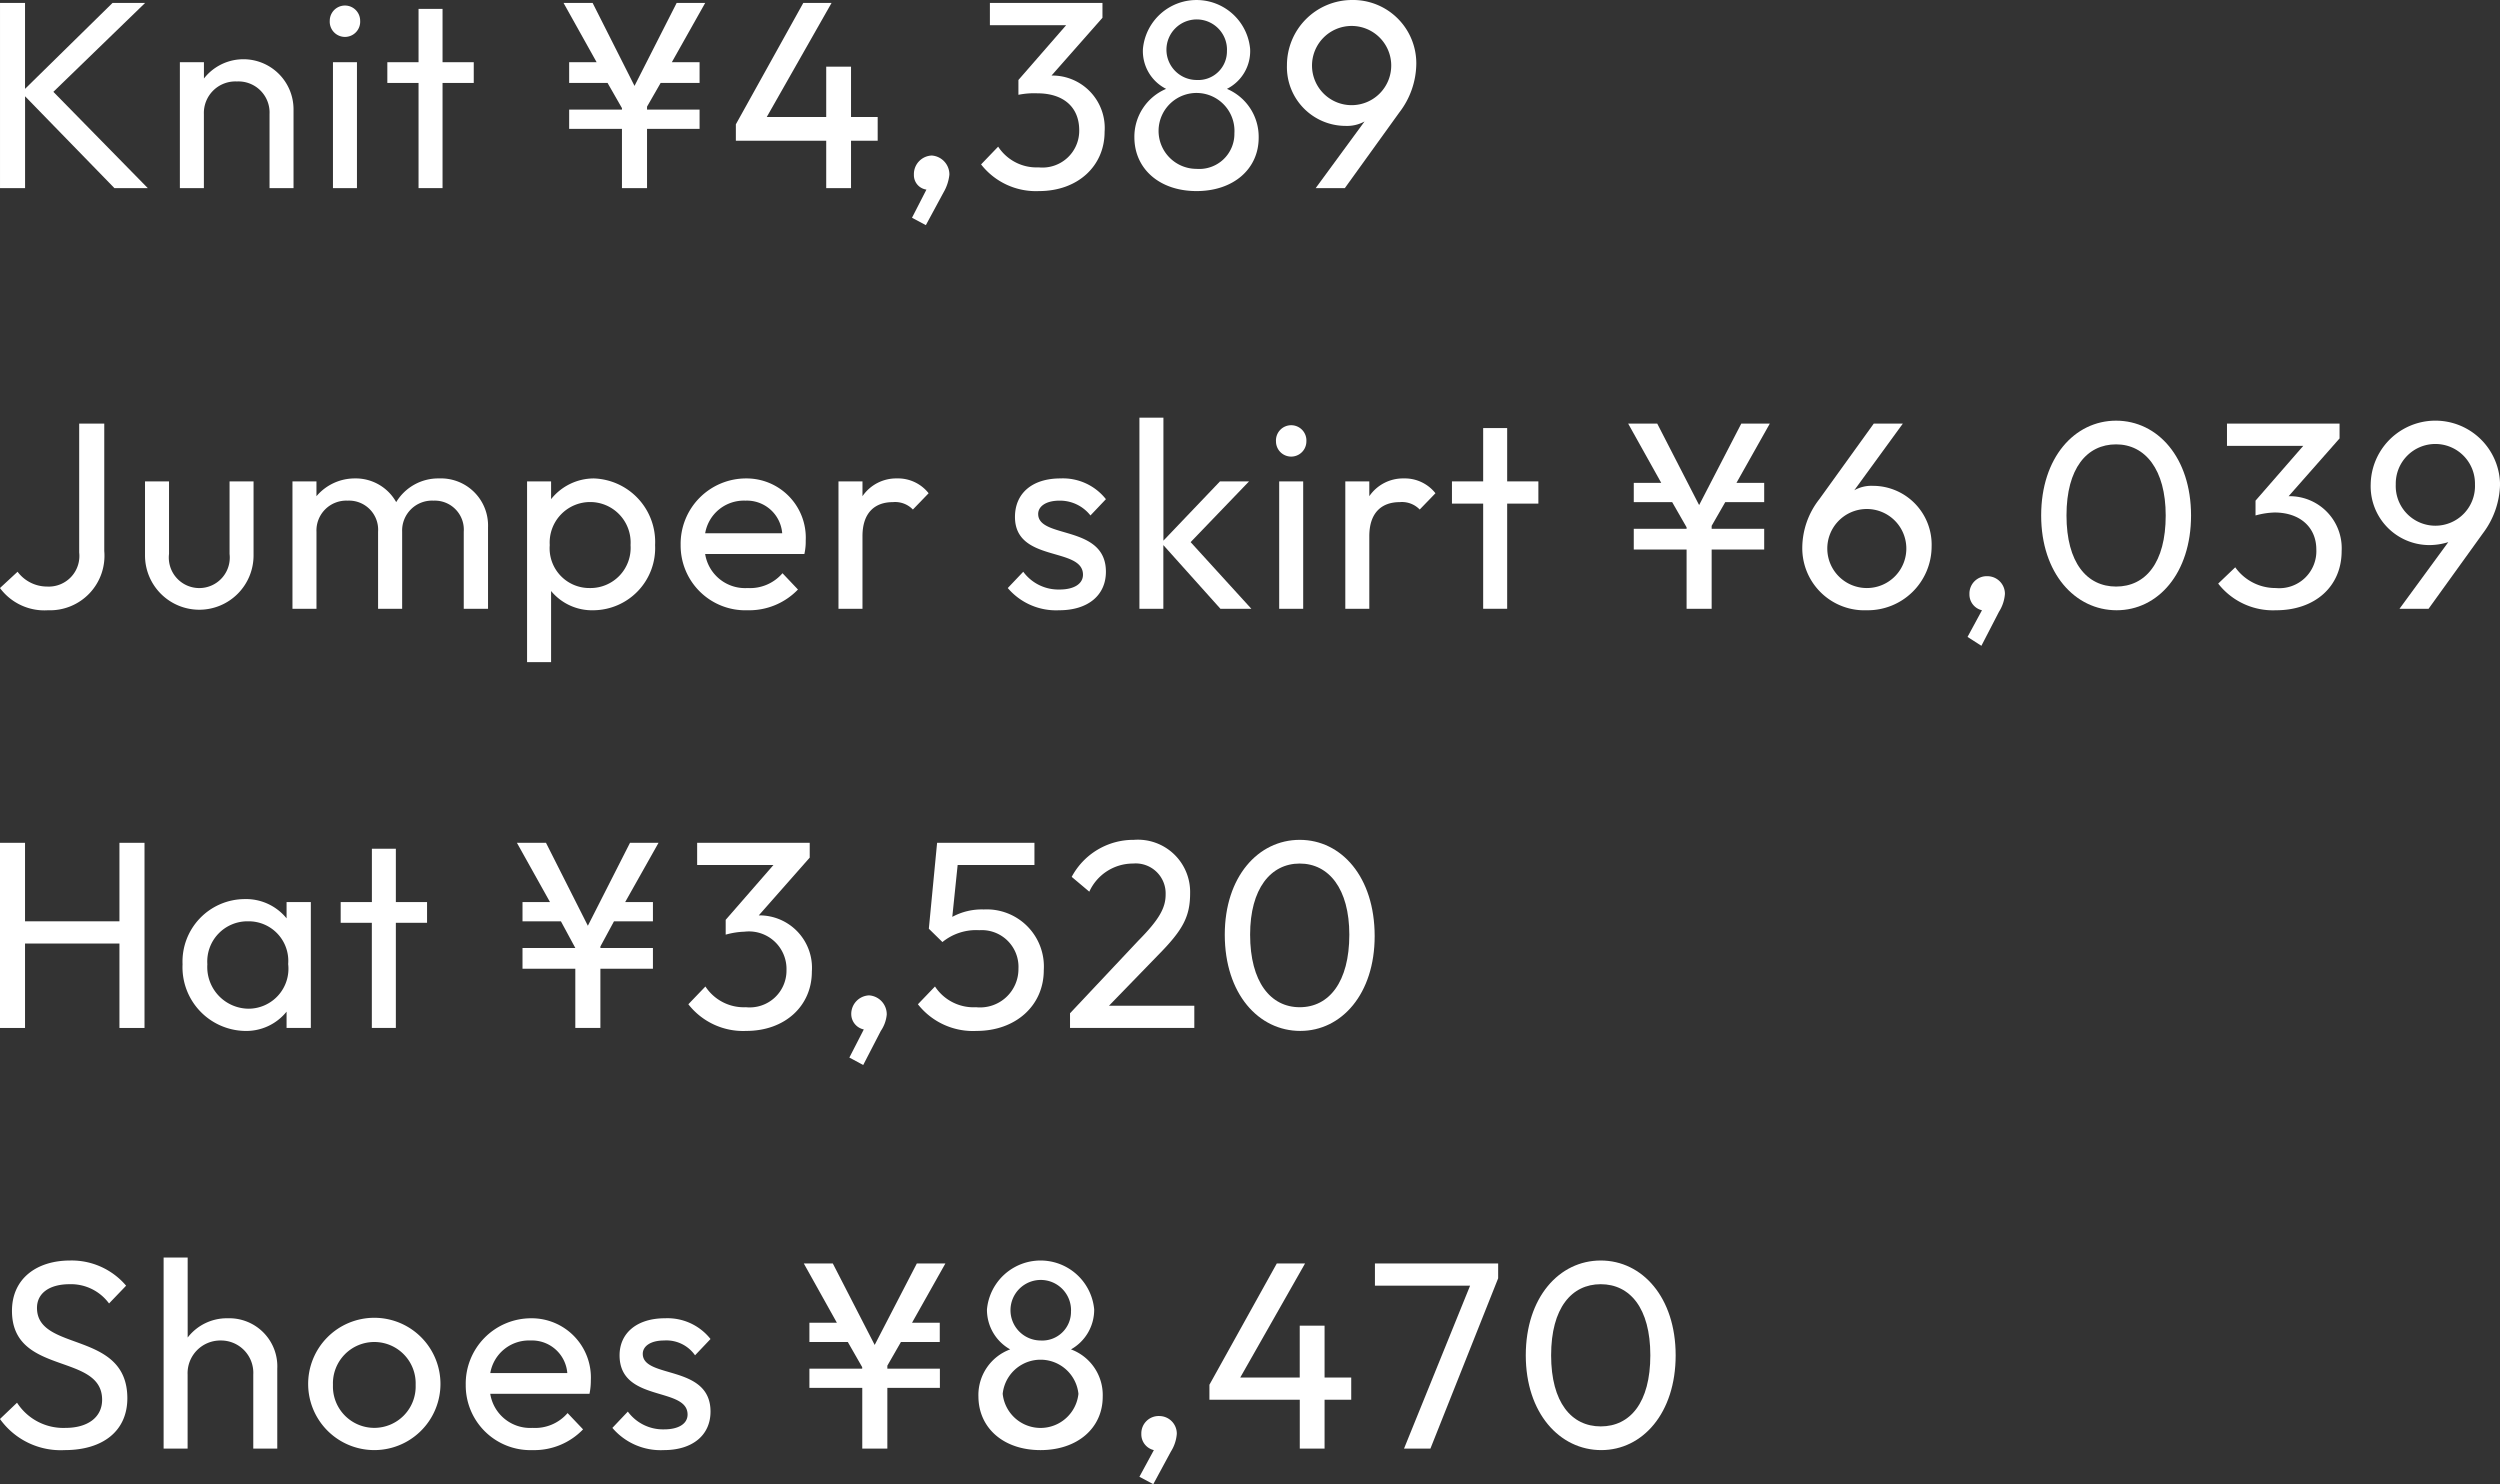 <svg id="sec03-styling-credit.svg" xmlns="http://www.w3.org/2000/svg" width="168.781" height="100.2" viewBox="0 0 168.781 100.2">
  <rect x="0" y="0" width="168.781" height="100.2" fill="#333333" stroke="none"/>
  <defs>
    <style>
      .cls-1 {
        fill: #fff;
        fill-rule: evenodd;
      }
    </style>
  </defs>
  <path id="_Compound_Path_" data-name="&lt;Compound Path&gt;" class="cls-1" d="M410.421,10560.1a0.981,0.981,0,0,1-.846-1,1.255,1.255,0,0,1,1.206-1.3,1.278,1.278,0,0,1,1.189,1.3,3.009,3.009,0,0,1-.4,1.2l-1.188,2.2-0.936-.5Z" transform="translate(-347.875 -10547.3)"/>
  <path id="_Compound_Path_2" data-name="&lt;Compound Path&gt;" class="cls-1" d="M347.873,10547.5h1.692v5.8l5.906-5.8h2.2l-6.193,6,6.374,6.5H355.6l-6.032-6.2v6.2h-1.692v-12.5Z" transform="translate(-347.875 -10547.3)"/>
  <path id="_Compound_Path_3" data-name="&lt;Compound Path&gt;" class="cls-1" d="M360.022,10551.5h1.621v1.1a3.383,3.383,0,0,1,6.049,2.1v5.3h-1.62v-5a2.1,2.1,0,0,0-2.2-2.2,2.128,2.128,0,0,0-2.232,2.2v5h-1.621v-8.5Z" transform="translate(-347.875 -10547.3)"/>
  <path id="_Compound_Path_4" data-name="&lt;Compound Path&gt;" class="cls-1" d="M370.138,10548.7a1.026,1.026,0,0,1,2.052,0A1.028,1.028,0,1,1,370.138,10548.7Zm0.216,2.8h1.62v8.5h-1.62v-8.5Z" transform="translate(-347.875 -10547.3)"/>
  <path id="_Compound_Path_5" data-name="&lt;Compound Path&gt;" class="cls-1" d="M376.132,10552.9h-2.107v-1.4h2.107v-3.6h1.62v3.6h2.107v1.4h-2.107v7.1h-1.62v-7.1Z" transform="translate(-347.875 -10547.3)"/>
  <path id="_Compound_Path_6" data-name="&lt;Compound Path&gt;" class="cls-1" d="M386.3,10554.7h3.565v-0.1l-0.972-1.7H386.3v-1.4h1.855l-2.233-4h1.963l2.827,5.6,2.845-5.6h1.926l-2.251,4h1.873v1.4h-2.629l-0.918,1.6v0.2h3.547v1.3h-3.547v4h-1.693v-4H386.3v-1.3Z" transform="translate(-347.875 -10547.3)"/>
  <path id="_Compound_Path_7" data-name="&lt;Compound Path&gt;" class="cls-1" d="M397.551,10555.7l4.555-8.2h1.909l-4.375,7.7h4.015v-3.4h1.675v3.4h1.8v1.6h-1.8v3.2h-1.675v-3.2h-6.1v-1.1Z" transform="translate(-347.875 -10547.3)"/>
  <path id="_Compound_Path_8" data-name="&lt;Compound Path&gt;" class="cls-1" d="M414.11,10558.4l1.153-1.2a3.094,3.094,0,0,0,2.736,1.4,2.483,2.483,0,0,0,2.737-2.5c0-1.6-1.1-2.5-2.826-2.5a5.37,5.37,0,0,0-1.279.1v-1l3.223-3.7h-5.149v-1.5h7.6v1l-3.439,3.9h0.018a3.54,3.54,0,0,1,3.565,3.8c0,2.3-1.8,4-4.429,4A4.694,4.694,0,0,1,414.11,10558.4Z" transform="translate(-347.875 -10547.3)"/>
  <path id="_Compound_Path_9" data-name="&lt;Compound Path&gt;" class="cls-1" d="M424.46,10556.6a3.511,3.511,0,0,1,2.143-3.3,2.853,2.853,0,0,1-1.566-2.7,3.634,3.634,0,0,1,7.237,0,2.853,2.853,0,0,1-1.566,2.7,3.511,3.511,0,0,1,2.143,3.3c0,2.1-1.693,3.6-4.195,3.6S424.478,10558.7,424.46,10556.6Zm6.752-.3a2.562,2.562,0,1,0-2.556,2.4A2.37,2.37,0,0,0,431.212,10556.3Zm-0.5-5.6a2.044,2.044,0,1,0-2.052,2A1.937,1.937,0,0,0,430.708,10550.7Z" transform="translate(-347.875 -10547.3)"/>
  <path id="_Compound_Path_10" data-name="&lt;Compound Path&gt;" class="cls-1" d="M440,10555.5a2.445,2.445,0,0,1-1.261.3,3.969,3.969,0,0,1-3.979-4.1,4.4,4.4,0,0,1,4.376-4.4,4.275,4.275,0,0,1,4.357,4.3,5.47,5.47,0,0,1-1.152,3.3l-3.673,5.1H436.7Zm1.8-3.8a2.674,2.674,0,1,0-2.664,2.7A2.676,2.676,0,0,0,441.8,10551.7Z" transform="translate(-347.875 -10547.3)"/>
  <path id="_Compound_Path_11" data-name="&lt;Compound Path&gt;" class="cls-1" d="M347.873,10587l1.188-1.1a2.49,2.49,0,0,0,2,1,2.067,2.067,0,0,0,2.16-2.3v-8.7h1.693v8.6a3.679,3.679,0,0,1-3.8,4A3.732,3.732,0,0,1,347.873,10587Z" transform="translate(-347.875 -10547.3)"/>
  <path id="_Compound_Path_12" data-name="&lt;Compound Path&gt;" class="cls-1" d="M357.665,10584.8v-5h1.621v4.9a2.058,2.058,0,1,0,4.087,0v-4.9h1.62v5A3.664,3.664,0,1,1,357.665,10584.8Z" transform="translate(-347.875 -10547.3)"/>
  <path id="_Compound_Path_13" data-name="&lt;Compound Path&gt;" class="cls-1" d="M367.619,10579.8h1.621v1a3.382,3.382,0,0,1,2.574-1.2,3.129,3.129,0,0,1,2.809,1.6,3.317,3.317,0,0,1,2.9-1.6,3.18,3.18,0,0,1,3.3,3.3v5.5h-1.639v-5.2a1.959,1.959,0,0,0-2.034-2.1,2.02,2.02,0,0,0-2.125,2.1v5.2H373.4v-5.2a1.964,1.964,0,0,0-2.053-2.1,2.015,2.015,0,0,0-2.106,2.1v5.2h-1.621v-8.6Z" transform="translate(-347.875 -10547.3)"/>
  <path id="_Compound_Path_14" data-name="&lt;Compound Path&gt;" class="cls-1" d="M383.459,10579.8h1.621v1.2a3.7,3.7,0,0,1,2.88-1.4,4.289,4.289,0,0,1,4.142,4.5,4.2,4.2,0,0,1-4.142,4.4,3.593,3.593,0,0,1-2.88-1.3v4.8h-1.621v-12.2Zm6.986,4.3a2.733,2.733,0,1,0-5.455,0,2.681,2.681,0,0,0,2.7,2.9A2.712,2.712,0,0,0,390.445,10584.1Z" transform="translate(-347.875 -10547.3)"/>
  <path id="_Compound_Path_15" data-name="&lt;Compound Path&gt;" class="cls-1" d="M393.827,10584.1a4.416,4.416,0,0,1,4.411-4.5,4,4,0,0,1,4.033,4.2,3.82,3.82,0,0,1-.09.9h-6.7a2.729,2.729,0,0,0,2.863,2.3,2.888,2.888,0,0,0,2.359-1l1.044,1.1a4.57,4.57,0,0,1-3.4,1.4A4.369,4.369,0,0,1,393.827,10584.1Zm1.656-.8h5.2a2.391,2.391,0,0,0-2.484-2.2A2.648,2.648,0,0,0,395.483,10583.3Z" transform="translate(-347.875 -10547.3)"/>
  <path id="_Compound_Path_16" data-name="&lt;Compound Path&gt;" class="cls-1" d="M404.483,10579.8h1.62v1a2.754,2.754,0,0,1,2.323-1.2,2.63,2.63,0,0,1,2.143,1l-1.063,1.1a1.66,1.66,0,0,0-1.35-.5c-1.206,0-2.053.7-2.053,2.3v4.9h-1.62v-8.6Z" transform="translate(-347.875 -10547.3)"/>
  <path id="_Compound_Path_17" data-name="&lt;Compound Path&gt;" class="cls-1" d="M415.912,10587l1.045-1.1a2.943,2.943,0,0,0,2.448,1.2c1.009,0,1.585-.4,1.585-1,0-1.9-4.592-.8-4.592-3.9,0-1.6,1.171-2.6,3.061-2.6a3.7,3.7,0,0,1,3.079,1.4l-1.044,1.1a2.615,2.615,0,0,0-2.089-1c-0.936,0-1.44.4-1.44,0.9,0,1.7,4.573.7,4.573,3.9,0,1.6-1.224,2.6-3.151,2.6A4.28,4.28,0,0,1,415.912,10587Z" transform="translate(-347.875 -10547.3)"/>
  <path id="_Compound_Path_18" data-name="&lt;Compound Path&gt;" class="cls-1" d="M424.8,10575.5h1.62v8.3l3.818-4H432.2l-3.943,4.1,4.1,4.5h-2.088l-3.854-4.3v4.3H424.8v-12.9Z" transform="translate(-347.875 -10547.3)"/>
  <path id="_Compound_Path_19" data-name="&lt;Compound Path&gt;" class="cls-1" d="M434.02,10577.1a1.028,1.028,0,1,1,2.052,0A1.026,1.026,0,0,1,434.02,10577.1Zm0.216,2.7h1.62v8.6h-1.62v-8.6Z" transform="translate(-347.875 -10547.3)"/>
  <path id="_Compound_Path_20" data-name="&lt;Compound Path&gt;" class="cls-1" d="M438.7,10579.8h1.62v1a2.754,2.754,0,0,1,2.323-1.2,2.632,2.632,0,0,1,2.143,1l-1.063,1.1a1.66,1.66,0,0,0-1.35-.5c-1.207,0-2.053.7-2.053,2.3v4.9H438.7v-8.6Z" transform="translate(-347.875 -10547.3)"/>
  <path id="_Compound_Path_21" data-name="&lt;Compound Path&gt;" class="cls-1" d="M448.006,10581.3H445.9v-1.5h2.107v-3.6h1.62v3.6h2.107v1.5h-2.107v7.1h-1.62v-7.1Z" transform="translate(-347.875 -10547.3)"/>
  <path id="_Compound_Path_22" data-name="&lt;Compound Path&gt;" class="cls-1" d="M458.175,10583h3.566v-0.1l-0.973-1.7h-2.593v-1.3h1.855l-2.233-4h1.963l2.827,5.5,2.845-5.5h1.926l-2.251,4h1.873v1.3h-2.629l-0.918,1.6v0.2h3.547v1.4h-3.547v4h-1.692v-4h-3.566v-1.4Z" transform="translate(-347.875 -10547.3)"/>
  <path id="_Compound_Path_23" data-name="&lt;Compound Path&gt;" class="cls-1" d="M469.551,10584.3a5.356,5.356,0,0,1,1.152-3.3l3.673-5.1h1.963l-3.277,4.5a2.331,2.331,0,0,1,1.242-.3,3.968,3.968,0,0,1,3.979,4.1,4.313,4.313,0,0,1-4.375,4.3A4.193,4.193,0,0,1,469.551,10584.3Zm7.022-.1a2.668,2.668,0,1,0-2.665,2.8A2.663,2.663,0,0,0,476.573,10584.2Z" transform="translate(-347.875 -10547.3)"/>
  <path id="_Compound_Path_24" data-name="&lt;Compound Path&gt;" class="cls-1" d="M481.683,10588.5a1.091,1.091,0,0,1-.846-1.1,1.169,1.169,0,0,1,1.206-1.2,1.188,1.188,0,0,1,1.189,1.2,2.6,2.6,0,0,1-.4,1.2l-1.188,2.3-0.936-.6Z" transform="translate(-347.875 -10547.3)"/>
  <path id="_Compound_Path_25" data-name="&lt;Compound Path&gt;" class="cls-1" d="M485.679,10582.1c0-3.9,2.25-6.4,5.059-6.4s5.06,2.5,5.06,6.4-2.233,6.4-5.024,6.4C487.965,10588.5,485.679,10586,485.679,10582.1Zm8.408,0c0-3.1-1.386-4.8-3.349-4.8s-3.349,1.6-3.349,4.8,1.387,4.8,3.349,4.8C492.719,10586.9,494.087,10585.3,494.087,10582.1Z" transform="translate(-347.875 -10547.3)"/>
  <path id="_Compound_Path_26" data-name="&lt;Compound Path&gt;" class="cls-1" d="M497.63,10586.7l1.152-1.1a3.335,3.335,0,0,0,2.737,1.4,2.5,2.5,0,0,0,2.737-2.6c0-1.5-1.1-2.5-2.827-2.5a5.363,5.363,0,0,0-1.278.2v-1l3.223-3.7h-5.15v-1.5h7.6v1l-3.439,3.9H502.4a3.511,3.511,0,0,1,3.565,3.7c0,2.4-1.8,4-4.429,4A4.692,4.692,0,0,1,497.63,10586.7Z" transform="translate(-347.875 -10547.3)"/>
  <path id="_Compound_Path_27" data-name="&lt;Compound Path&gt;" class="cls-1" d="M513.166,10583.9a4.362,4.362,0,0,1-1.26.2,3.969,3.969,0,0,1-3.98-4.1,4.367,4.367,0,0,1,8.733,0,5.688,5.688,0,0,1-1.153,3.3l-3.673,5.1h-1.962Zm1.8-3.9a2.674,2.674,0,1,0-5.347,0A2.676,2.676,0,1,0,514.966,10580Z" transform="translate(-347.875 -10547.3)"/>
  <path id="_Compound_Path_28" data-name="&lt;Compound Path&gt;" class="cls-1" d="M347.873,10604.2h1.692v5.3h6.374v-5.3h1.692v12.5h-1.692v-5.7h-6.374v5.7h-1.692v-12.5Z" transform="translate(-347.875 -10547.3)"/>
  <path id="_Compound_Path_29" data-name="&lt;Compound Path&gt;" class="cls-1" d="M360.2,10612.4a4.217,4.217,0,0,1,4.176-4.4,3.524,3.524,0,0,1,2.846,1.3v-1.1h1.638v8.5h-1.638v-1.1a3.5,3.5,0,0,1-2.846,1.3A4.3,4.3,0,0,1,360.2,10612.4Zm7.129,0a2.671,2.671,0,0,0-2.7-2.9,2.712,2.712,0,0,0-2.755,2.9,2.811,2.811,0,0,0,2.773,3A2.7,2.7,0,0,0,367.332,10612.4Z" transform="translate(-347.875 -10547.3)"/>
  <path id="_Compound_Path_30" data-name="&lt;Compound Path&gt;" class="cls-1" d="M372.982,10609.6h-2.107v-1.4h2.107v-3.6H374.6v3.6h2.106v1.4H374.6v7.1h-1.621v-7.1Z" transform="translate(-347.875 -10547.3)"/>
  <path id="_Compound_Path_31" data-name="&lt;Compound Path&gt;" class="cls-1" d="M383.151,10611.3h3.565l-0.972-1.8h-2.593v-1.3h1.855l-2.233-4h1.963l2.827,5.6,2.845-5.6h1.926l-2.251,4h1.873v1.3h-2.629l-0.918,1.7v0.1h3.547v1.4h-3.547v4h-1.693v-4h-3.565v-1.4Z" transform="translate(-347.875 -10547.3)"/>
  <path id="_Compound_Path_32" data-name="&lt;Compound Path&gt;" class="cls-1" d="M394.347,10615.1l1.152-1.2a3.1,3.1,0,0,0,2.737,1.4,2.483,2.483,0,0,0,2.737-2.5,2.533,2.533,0,0,0-2.827-2.6,5.363,5.363,0,0,0-1.278.2v-1l3.223-3.7h-5.15v-1.5h7.6v1l-3.439,3.9h0.018a3.54,3.54,0,0,1,3.565,3.8c0,2.3-1.8,4-4.43,4A4.693,4.693,0,0,1,394.347,10615.1Z" transform="translate(-347.875 -10547.3)"/>
  <path id="_Compound_Path_33" data-name="&lt;Compound Path&gt;" class="cls-1" d="M406.192,10616.8a1.063,1.063,0,0,1-.846-1,1.255,1.255,0,0,1,1.206-1.3,1.278,1.278,0,0,1,1.189,1.3,2.34,2.34,0,0,1-.4,1.1l-1.188,2.3-0.936-.5Z" transform="translate(-347.875 -10547.3)"/>
  <path id="_Compound_Path_34" data-name="&lt;Compound Path&gt;" class="cls-1" d="M409.845,10615.1l1.153-1.2a3.115,3.115,0,0,0,2.772,1.4,2.59,2.59,0,0,0,2.863-2.6,2.48,2.48,0,0,0-2.647-2.6,3.6,3.6,0,0,0-2.485.8l-0.918-.9,0.558-5.8h6.572v1.5h-5.185l-0.361,3.5a4.178,4.178,0,0,1,2.125-.5,3.857,3.857,0,0,1,4.051,4.1c0,2.4-1.908,4.1-4.537,4.1A4.726,4.726,0,0,1,409.845,10615.1Z" transform="translate(-347.875 -10547.3)"/>
  <path id="_Compound_Path_35" data-name="&lt;Compound Path&gt;" class="cls-1" d="M420.123,10615.7l4.609-4.9c1.387-1.4,1.837-2.2,1.837-3.1a2.022,2.022,0,0,0-2.2-2.1,3.239,3.239,0,0,0-2.953,1.9l-1.188-1a4.716,4.716,0,0,1,4.195-2.5,3.528,3.528,0,0,1,3.8,3.6c0,1.6-.5,2.5-2.179,4.2l-3.3,3.4h5.762v1.5h-8.391v-1Z" transform="translate(-347.875 -10547.3)"/>
  <path id="_Compound_Path_36" data-name="&lt;Compound Path&gt;" class="cls-1" d="M430.562,10610.4c0-3.9,2.251-6.4,5.06-6.4s5.06,2.5,5.06,6.5c0,3.9-2.233,6.4-5.024,6.4C432.849,10616.9,430.562,10614.4,430.562,10610.4Zm8.409,0c0-3.1-1.387-4.8-3.349-4.8s-3.349,1.7-3.349,4.8c0,3.2,1.387,4.9,3.349,4.9C437.6,10615.3,438.971,10613.6,438.971,10610.4Z" transform="translate(-347.875 -10547.3)"/>
  <path id="_Compound_Path_37" data-name="&lt;Compound Path&gt;" class="cls-1" d="M347.873,10643.1l1.152-1.1a3.716,3.716,0,0,0,3.277,1.7c1.476,0,2.467-.7,2.467-1.9,0-3.2-6.086-1.6-6.086-6,0-2.2,1.692-3.4,3.925-3.4a4.821,4.821,0,0,1,3.781,1.7l-1.152,1.2a3.189,3.189,0,0,0-2.665-1.3c-1.35,0-2.2.6-2.2,1.6,0,3,6.1,1.5,6.1,6.1,0,2.2-1.638,3.5-4.231,3.5A5.036,5.036,0,0,1,347.873,10643.1Z" transform="translate(-347.875 -10547.3)"/>
  <path id="_Compound_Path_38" data-name="&lt;Compound Path&gt;" class="cls-1" d="M358.925,10632.2h1.62v5.4a3.337,3.337,0,0,1,2.7-1.3,3.245,3.245,0,0,1,3.349,3.4v5.4h-1.62v-5a2.182,2.182,0,0,0-2.2-2.3,2.21,2.21,0,0,0-2.233,2.3v5h-1.62v-12.9Z" transform="translate(-347.875 -10547.3)"/>
  <path id="_Compound_Path_39" data-name="&lt;Compound Path&gt;" class="cls-1" d="M368.68,10640.8a4.466,4.466,0,1,1,8.931,0A4.466,4.466,0,0,1,368.68,10640.8Zm7.256,0a2.793,2.793,0,1,0-5.582,0A2.793,2.793,0,1,0,375.936,10640.8Z" transform="translate(-347.875 -10547.3)"/>
  <path id="_Compound_Path_40" data-name="&lt;Compound Path&gt;" class="cls-1" d="M379.318,10640.8a4.417,4.417,0,0,1,4.411-4.5,4,4,0,0,1,4.034,4.2,4.4,4.4,0,0,1-.09.9h-6.7a2.729,2.729,0,0,0,2.862,2.3,2.885,2.885,0,0,0,2.359-1l1.045,1.1a4.57,4.57,0,0,1-3.4,1.4A4.369,4.369,0,0,1,379.318,10640.8Zm1.657-.8h5.2a2.391,2.391,0,0,0-2.485-2.2A2.647,2.647,0,0,0,380.975,10640Z" transform="translate(-347.875 -10547.3)"/>
  <path id="_Compound_Path_41" data-name="&lt;Compound Path&gt;" class="cls-1" d="M389.218,10643.7l1.044-1.1a2.945,2.945,0,0,0,2.449,1.2c1.008,0,1.584-.4,1.584-1,0-1.9-4.591-.8-4.591-4,0-1.5,1.17-2.5,3.061-2.5a3.7,3.7,0,0,1,3.079,1.4l-1.045,1.1a2.356,2.356,0,0,0-2.088-1c-0.937,0-1.441.4-1.441,0.9,0,1.7,4.574.7,4.574,3.9,0,1.6-1.224,2.6-3.151,2.6A4.278,4.278,0,0,1,389.218,10643.7Z" transform="translate(-347.875 -10547.3)"/>
  <path id="_Compound_Path_42" data-name="&lt;Compound Path&gt;" class="cls-1" d="M402.52,10639.7h3.564v-0.1l-0.972-1.7H402.52v-1.3h1.854l-2.232-4H404.1l2.827,5.5,2.845-5.5H411.7l-2.251,4h1.872v1.3H408.7l-0.918,1.6v0.2h3.547v1.3h-3.547v4.1h-1.693v-4.1H402.52v-1.3Z" transform="translate(-347.875 -10547.3)"/>
  <path id="_Compound_Path_43" data-name="&lt;Compound Path&gt;" class="cls-1" d="M413.931,10641.6a3.282,3.282,0,0,1,2.143-3.2,3.064,3.064,0,0,1-1.567-2.7,3.635,3.635,0,0,1,7.239,0,3.066,3.066,0,0,1-1.567,2.7,3.284,3.284,0,0,1,2.143,3.2c0,2.1-1.693,3.6-4.2,3.6S413.949,10643.7,413.931,10641.6Zm6.752-.2a2.571,2.571,0,0,0-5.114,0A2.571,2.571,0,0,0,420.683,10641.4Zm-0.5-5.6a2.044,2.044,0,1,0-2.053,2A1.938,1.938,0,0,0,420.179,10635.8Z" transform="translate(-347.875 -10547.3)"/>
  <path id="_Compound_Path_44" data-name="&lt;Compound Path&gt;" class="cls-1" d="M425.775,10645.2a1.092,1.092,0,0,1-.846-1.1,1.17,1.17,0,0,1,1.207-1.2,1.187,1.187,0,0,1,1.188,1.2,2.61,2.61,0,0,1-.4,1.2l-1.188,2.2-0.937-.5Z" transform="translate(-347.875 -10547.3)"/>
  <path id="_Compound_Path_45" data-name="&lt;Compound Path&gt;" class="cls-1" d="M429.519,10640.8l4.555-8.2h1.908l-4.375,7.7h4.016v-3.5H437.3v3.5h1.8v1.5h-1.8v3.3h-1.674v-3.3h-6.1v-1Z" transform="translate(-347.875 -10547.3)"/>
  <path id="_Compound_Path_46" data-name="&lt;Compound Path&gt;" class="cls-1" d="M447.124,10634.1H440.7v-1.5h8.319v1l-4.574,11.5h-1.782Z" transform="translate(-347.875 -10547.3)"/>
  <path id="_Compound_Path_47" data-name="&lt;Compound Path&gt;" class="cls-1" d="M450.884,10638.8c0-3.9,2.251-6.4,5.06-6.4s5.059,2.5,5.059,6.4-2.233,6.4-5.023,6.4C453.171,10645.2,450.884,10642.7,450.884,10638.8Zm8.409,0c0-3.2-1.387-4.8-3.349-4.8s-3.349,1.6-3.349,4.8,1.386,4.8,3.349,4.8C457.924,10643.6,459.293,10642,459.293,10638.8Z" transform="translate(-347.875 -10547.3)"/>
</svg>
